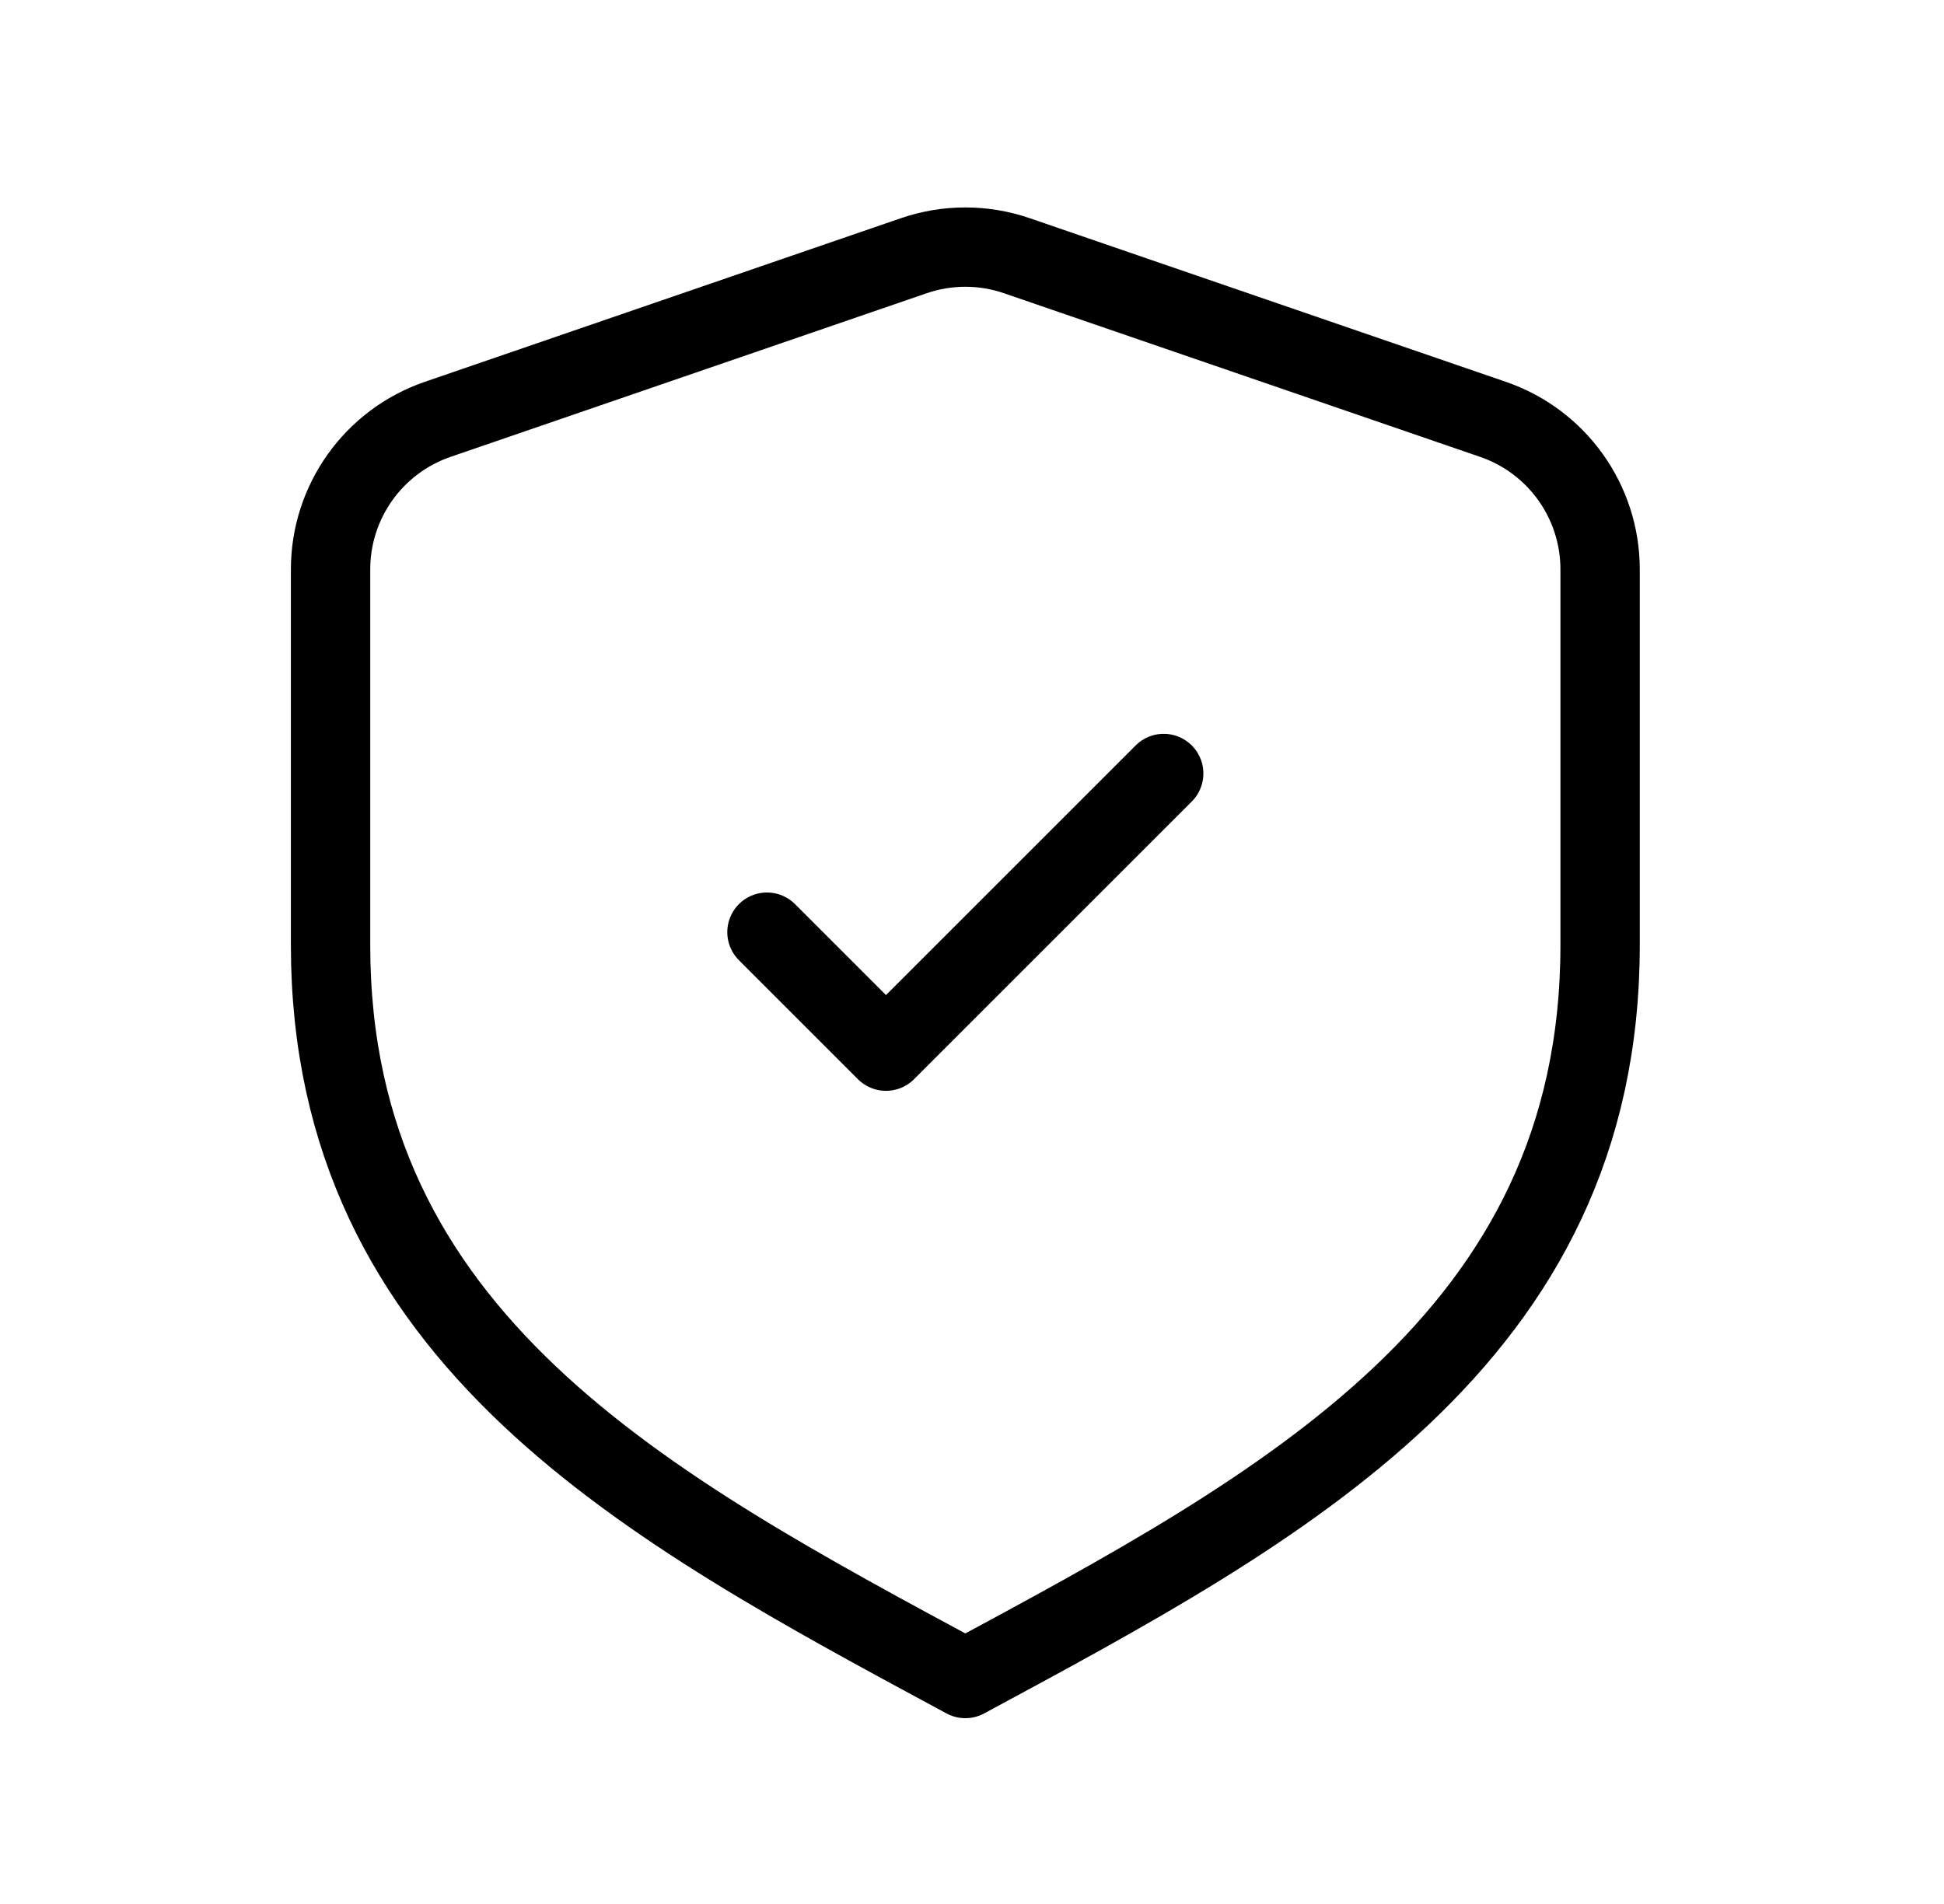 <svg width="49" height="48" viewBox="0 0 49 48" fill="none" xmlns="http://www.w3.org/2000/svg">
<path d="M19.332 23.5L22.332 26.5L29.332 19.5M40.332 23.825V14.355C40.332 12.647 39.248 11.127 37.632 10.572L25.632 6.447C24.79 6.157 23.874 6.157 23.032 6.447L11.032 10.572C9.417 11.127 8.332 12.647 8.332 14.355V23.825C8.332 33.77 16.332 38 24.332 42.316C32.332 38 40.332 33.77 40.332 23.825Z" stroke="black" stroke-width="2" stroke-linecap="round" stroke-linejoin="round"/>
</svg>

